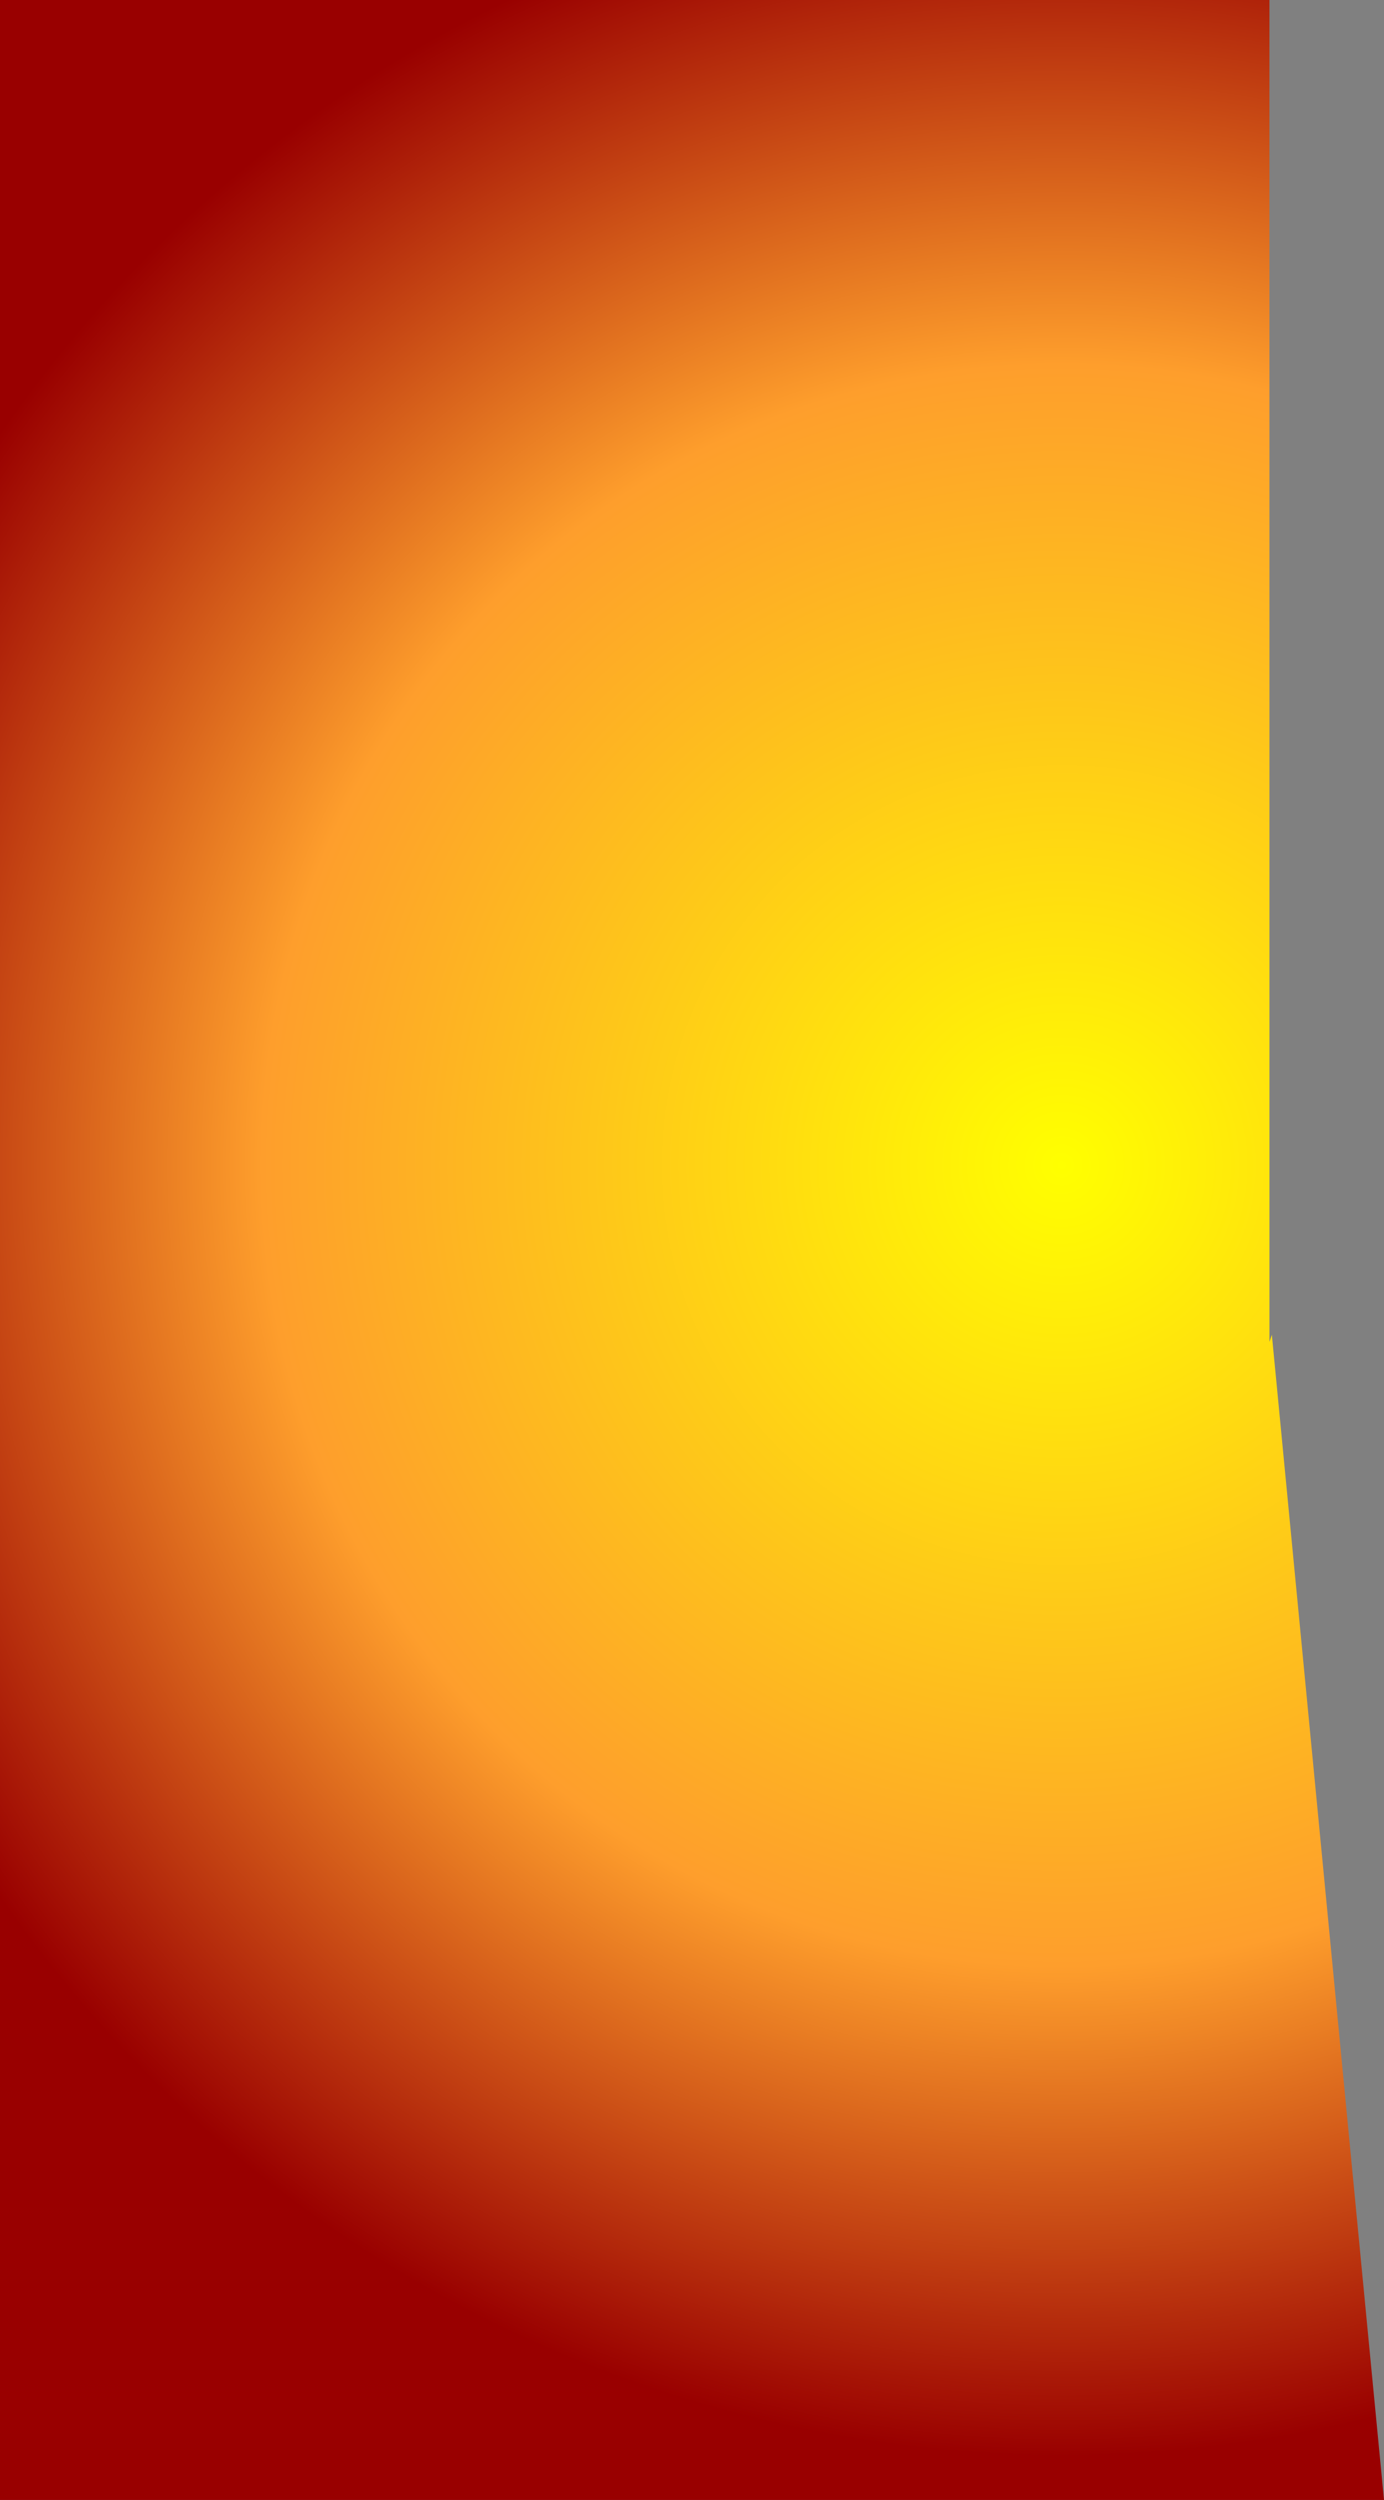 <?xml version="1.0" encoding="UTF-8" standalone="no"?>
<svg xmlns:xlink="http://www.w3.org/1999/xlink" height="52.35px" width="29.0px" xmlns="http://www.w3.org/2000/svg">
  <rect width="100%" height="100%" fill="#808080" stroke="none"/>
  <g transform="matrix(1.0, 0.0, 0.0, 1.0, 23.7, 23.75)">
    <path d="M2.95 4.2 L5.3 28.6 -23.7 28.6 -23.7 -23.75 2.9 -23.75 2.9 4.05 2.9 4.0 2.9 4.05 2.9 4.35 2.95 4.2" fill="url(#gradient0)" fill-rule="evenodd" stroke="none"/>
  </g>
  <defs>
    <radialGradient cx="0" cy="0" gradientTransform="matrix(0.033, 0.0, 0.0, 0.033, -1.45, 0.65)" gradientUnits="userSpaceOnUse" id="gradient0" r="819.2" spreadMethod="pad">
      <stop offset="0.0" stop-color="#ffff00"/>
      <stop offset="0.62" stop-color="#fe9e2c"/>
      <stop offset="1.0" stop-color="#990000"/>
    </radialGradient>
  </defs>
</svg>
